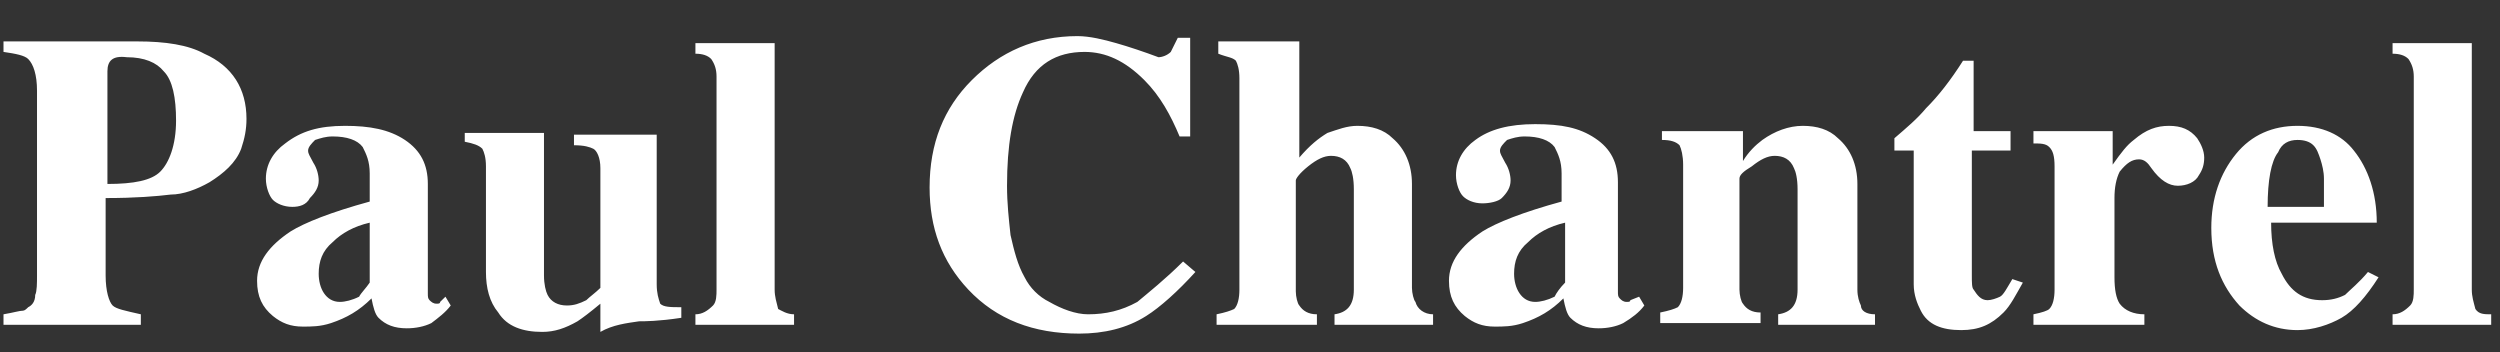 <?xml version="1.0" encoding="UTF-8"?>
<svg xmlns="http://www.w3.org/2000/svg" xmlns:xlink="http://www.w3.org/1999/xlink" width="142px" height="20px" viewBox="0 0 142 20" version="1.1">
<rect x="0" y="0" width="142" height="20" fill="#333333" stroke="none"/>
<g id="surface1">
<path style=" stroke:none;fill-rule:nonzero;fill:rgb(100%,100%,100%);fill-opacity:1;" d="M 0.199 18.449 L 0.199 17.852 C 0.801 17.75 1.102 17.648 1.301 17.648 C 1.398 17.648 1.5 17.551 1.602 17.449 C 1.801 17.352 2 17.148 2 16.75 C 2.102 16.551 2.102 16.051 2.102 15.648 L 2.102 5.148 C 2.102 4.25 1.898 3.648 1.602 3.352 C 1.398 3.148 0.898 3.051 0.199 2.949 L 0.199 2.352 L 7.801 2.352 C 9.398 2.352 10.699 2.551 11.602 3.051 C 13.199 3.75 14 5.051 14 6.75 C 14 7.352 13.898 7.852 13.699 8.449 C 13.398 9.25 12.699 9.852 11.898 10.352 C 11.199 10.75 10.398 11.051 9.699 11.051 C 8.898 11.148 7.699 11.25 6 11.25 L 6 15.648 C 6 16.551 6.199 17.148 6.398 17.352 C 6.602 17.551 7.102 17.648 8 17.852 L 8 18.449 Z M 6.102 4.051 L 6.102 10.449 C 7.602 10.449 8.602 10.25 9.102 9.75 C 9.602 9.25 10 8.25 10 6.852 C 10 5.551 9.801 4.551 9.301 4.051 C 8.898 3.551 8.199 3.25 7.199 3.25 C 6.398 3.148 6.102 3.449 6.102 4.051 Z M 25.301 16.852 L 25.602 17.352 C 25.301 17.75 24.898 18.051 24.5 18.352 C 24.102 18.551 23.602 18.648 23.102 18.648 C 22.398 18.648 21.898 18.449 21.5 18.051 C 21.301 17.852 21.199 17.449 21.102 16.949 C 20.398 17.648 19.699 18.051 18.801 18.352 C 18.199 18.551 17.699 18.551 17.199 18.551 C 16.5 18.551 16 18.352 15.5 17.949 C 14.898 17.449 14.602 16.852 14.602 15.949 C 14.602 14.852 15.301 13.949 16.5 13.148 C 17.301 12.648 18.801 12.051 21 11.449 L 21 9.852 C 21 9.148 20.801 8.75 20.602 8.352 C 20.301 7.949 19.699 7.75 18.898 7.75 C 18.5 7.75 18.199 7.852 17.898 7.949 C 17.699 8.148 17.5 8.352 17.5 8.551 C 17.5 8.75 17.602 8.852 17.801 9.25 C 18 9.551 18.102 9.949 18.102 10.25 C 18.102 10.648 17.898 10.949 17.602 11.25 C 17.398 11.648 17 11.75 16.602 11.75 C 16.102 11.75 15.699 11.551 15.5 11.352 C 15.301 11.148 15.102 10.648 15.102 10.148 C 15.102 9.352 15.5 8.648 16.199 8.148 C 17.102 7.449 18.102 7.148 19.602 7.148 C 21 7.148 22.102 7.352 23 7.949 C 23.898 8.551 24.301 9.352 24.301 10.449 L 24.301 16.648 C 24.301 16.852 24.301 16.949 24.398 17.051 C 24.5 17.148 24.602 17.25 24.801 17.25 C 24.898 17.25 25 17.25 25 17.148 Z M 21 16.051 L 21 12.648 C 20.102 12.852 19.398 13.25 18.898 13.75 C 18.301 14.25 18.102 14.852 18.102 15.551 C 18.102 15.949 18.199 16.352 18.398 16.648 C 18.602 16.949 18.898 17.148 19.301 17.148 C 19.602 17.148 20 17.051 20.398 16.852 C 20.5 16.648 20.801 16.352 21 16.051 Z M 38.699 17.449 L 38.699 18.051 C 37.398 18.25 36.602 18.25 36.301 18.25 C 35.602 18.352 34.801 18.449 34.102 18.852 L 34.102 17.25 C 33.5 17.75 33.102 18.051 32.801 18.25 C 32.102 18.648 31.5 18.852 30.801 18.852 C 29.699 18.852 28.801 18.551 28.301 17.75 C 27.801 17.148 27.602 16.352 27.602 15.449 L 27.602 9.449 C 27.602 8.949 27.5 8.648 27.398 8.449 C 27.199 8.25 26.898 8.148 26.398 8.051 L 26.398 7.551 L 30.898 7.551 L 30.898 15.648 C 30.898 16.148 31 16.551 31.102 16.75 C 31.301 17.148 31.699 17.352 32.199 17.352 C 32.602 17.352 32.898 17.25 33.301 17.051 C 33.5 16.852 33.801 16.648 34.102 16.352 L 34.102 9.551 C 34.102 8.949 33.898 8.551 33.699 8.449 C 33.5 8.352 33.199 8.25 32.602 8.25 L 32.602 7.648 L 37.301 7.648 L 37.301 16.148 C 37.301 16.648 37.398 16.949 37.5 17.25 C 37.699 17.449 38.102 17.449 38.699 17.449 Z M 45.102 17.852 L 45.102 18.449 L 39.5 18.449 L 39.5 17.852 C 39.898 17.852 40.199 17.648 40.5 17.352 C 40.699 17.148 40.699 16.75 40.699 16.449 L 40.699 4.352 C 40.699 3.949 40.602 3.648 40.398 3.352 C 40.199 3.148 39.898 3.051 39.5 3.051 L 39.5 2.449 L 44 2.449 L 44 16.449 C 44 16.852 44.102 17.148 44.199 17.551 C 44.398 17.648 44.699 17.852 45.102 17.852 Z M 67.199 14.852 L 67.898 15.449 C 66.898 16.551 65.898 17.449 65.102 17.949 C 64 18.648 62.699 18.949 61.301 18.949 C 58.699 18.949 56.602 18.148 55 16.449 C 53.5 14.852 52.801 12.949 52.801 10.648 C 52.801 8.148 53.602 6.148 55.199 4.551 C 56.801 2.949 58.801 2.051 61.199 2.051 C 61.898 2.051 62.699 2.25 63.398 2.449 C 64.102 2.648 65 2.949 65.801 3.25 C 66 3.25 66.301 3.148 66.5 2.949 C 66.602 2.75 66.699 2.551 66.898 2.148 L 67.602 2.148 L 67.602 7.75 L 67 7.75 C 66.5 6.551 65.898 5.449 65 4.551 C 63.898 3.449 62.801 2.949 61.602 2.949 C 60 2.949 58.801 3.648 58.102 5.25 C 57.5 6.551 57.199 8.25 57.199 10.551 C 57.199 11.551 57.301 12.449 57.398 13.352 C 57.602 14.25 57.801 15.051 58.199 15.75 C 58.5 16.352 59 16.852 59.602 17.148 C 60.301 17.551 61.102 17.852 61.801 17.852 C 62.801 17.852 63.699 17.648 64.602 17.148 C 65.199 16.648 66.199 15.852 67.199 14.852 Z M 81.398 17.852 L 81.398 18.449 L 75.801 18.449 L 75.801 17.852 C 76.5 17.75 76.898 17.352 76.898 16.449 L 76.898 10.75 C 76.898 10.148 76.801 9.75 76.699 9.551 C 76.5 9.051 76.102 8.852 75.602 8.852 C 75.199 8.852 74.801 9.051 74.301 9.449 C 73.801 9.852 73.602 10.148 73.602 10.25 L 73.602 16.551 C 73.602 16.852 73.699 17.25 73.801 17.352 C 74 17.648 74.301 17.852 74.801 17.852 L 74.801 18.449 L 69.102 18.449 L 69.102 17.852 C 69.602 17.75 69.898 17.648 70.102 17.551 C 70.301 17.352 70.398 16.949 70.398 16.449 L 70.398 4.449 C 70.398 3.949 70.301 3.648 70.199 3.449 C 70 3.25 69.699 3.25 69.199 3.051 L 69.199 2.352 L 73.801 2.352 L 73.801 8.949 C 74.398 8.25 74.898 7.852 75.398 7.551 C 76 7.352 76.5 7.148 77.102 7.148 C 77.898 7.148 78.602 7.352 79.102 7.852 C 79.801 8.449 80.199 9.352 80.199 10.449 L 80.199 16.352 C 80.199 16.648 80.301 17.051 80.398 17.148 C 80.5 17.551 80.898 17.852 81.398 17.852 Z M 93.102 16.852 L 93.398 17.352 C 93.102 17.75 92.699 18.051 92.199 18.352 C 91.801 18.551 91.301 18.648 90.801 18.648 C 90.102 18.648 89.602 18.449 89.199 18.051 C 89 17.852 88.898 17.449 88.801 16.949 C 88.102 17.648 87.398 18.051 86.5 18.352 C 85.898 18.551 85.398 18.551 84.898 18.551 C 84.199 18.551 83.699 18.352 83.199 17.949 C 82.602 17.449 82.301 16.852 82.301 15.949 C 82.301 14.852 83 13.949 84.199 13.148 C 85 12.648 86.5 12.051 88.699 11.449 L 88.699 9.852 C 88.699 9.148 88.5 8.75 88.301 8.352 C 88 7.949 87.398 7.75 86.602 7.75 C 86.199 7.75 85.898 7.852 85.602 7.949 C 85.398 8.148 85.199 8.352 85.199 8.551 C 85.199 8.75 85.301 8.852 85.5 9.25 C 85.699 9.551 85.801 9.949 85.801 10.25 C 85.801 10.648 85.602 10.949 85.301 11.25 C 85.102 11.449 84.602 11.551 84.199 11.551 C 83.699 11.551 83.301 11.352 83.102 11.148 C 82.898 10.949 82.699 10.449 82.699 9.949 C 82.699 9.148 83.102 8.449 83.801 7.949 C 84.602 7.352 85.699 7.051 87.199 7.051 C 88.699 7.051 89.699 7.25 90.602 7.852 C 91.5 8.449 91.898 9.25 91.898 10.352 L 91.898 16.551 C 91.898 16.75 91.898 16.852 92 16.949 C 92.102 17.051 92.199 17.148 92.398 17.148 C 92.5 17.148 92.602 17.148 92.602 17.051 Z M 88.898 16.051 L 88.898 12.648 C 88 12.852 87.301 13.25 86.801 13.75 C 86.199 14.25 86 14.852 86 15.551 C 86 15.949 86.102 16.352 86.301 16.648 C 86.5 16.949 86.801 17.148 87.199 17.148 C 87.5 17.148 87.898 17.051 88.301 16.852 C 88.398 16.648 88.602 16.352 88.898 16.051 Z M 106.5 17.852 L 106.5 18.449 L 101 18.449 L 101 17.852 C 101.699 17.75 102.102 17.352 102.102 16.449 L 102.102 10.75 C 102.102 10.148 102 9.75 101.898 9.551 C 101.699 9.051 101.301 8.852 100.801 8.852 C 100.398 8.852 100 9.051 99.5 9.449 C 99 9.75 98.801 9.949 98.801 10.148 L 98.801 16.449 C 98.801 16.75 98.898 17.148 99 17.25 C 99.199 17.551 99.5 17.75 100 17.75 L 100 18.352 L 94.301 18.352 L 94.301 17.75 C 94.801 17.648 95.102 17.551 95.301 17.449 C 95.5 17.25 95.602 16.852 95.602 16.352 L 95.602 9.352 C 95.602 8.852 95.5 8.449 95.398 8.25 C 95.199 8.051 94.898 7.949 94.398 7.949 L 94.398 7.449 L 99 7.449 L 99 9.148 C 99.301 8.648 99.699 8.25 100.102 7.949 C 100.801 7.449 101.602 7.148 102.398 7.148 C 103.199 7.148 103.898 7.352 104.398 7.852 C 105.102 8.449 105.5 9.352 105.5 10.449 L 105.5 16.449 C 105.5 16.852 105.602 17.148 105.699 17.352 C 105.699 17.648 106 17.852 106.5 17.852 Z M 114.199 7.449 L 114.199 8.551 L 112 8.551 L 112 15.648 C 112 16.051 112 16.352 112.102 16.449 C 112.301 16.75 112.5 17.051 112.898 17.051 C 113.102 17.051 113.398 16.949 113.602 16.852 C 113.801 16.75 114 16.352 114.301 15.852 L 114.898 16.051 C 114.5 16.75 114.199 17.352 113.801 17.75 C 113.102 18.449 112.398 18.75 111.398 18.75 C 110.301 18.75 109.5 18.449 109.102 17.648 C 108.898 17.25 108.699 16.75 108.699 16.148 L 108.699 8.551 L 107.602 8.551 L 107.602 7.852 C 108.301 7.25 108.898 6.75 109.398 6.148 C 110.102 5.449 110.801 4.551 111.5 3.449 L 112.102 3.449 L 112.102 7.449 Z M 121.801 17.852 L 121.801 18.449 L 115.5 18.449 L 115.5 17.852 C 116 17.75 116.301 17.648 116.398 17.551 C 116.602 17.352 116.699 16.949 116.699 16.449 L 116.699 9.449 C 116.699 8.852 116.602 8.551 116.398 8.352 C 116.199 8.148 115.898 8.148 115.5 8.148 L 115.5 7.449 L 120 7.449 L 120 9.352 C 120.5 8.648 120.801 8.25 121.199 7.949 C 121.898 7.352 122.5 7.148 123.199 7.148 C 123.898 7.148 124.398 7.352 124.801 7.852 C 125 8.148 125.199 8.551 125.199 8.949 C 125.199 9.352 125.102 9.648 124.898 9.949 C 124.699 10.352 124.199 10.551 123.699 10.551 C 123.199 10.551 122.699 10.25 122.199 9.551 C 122 9.25 121.801 9.051 121.5 9.051 C 121.102 9.051 120.801 9.25 120.398 9.75 C 120.199 10.148 120.102 10.648 120.102 11.25 L 120.102 15.75 C 120.102 16.449 120.199 16.949 120.398 17.25 C 120.699 17.648 121.199 17.852 121.801 17.852 Z M 134.5 15.449 L 135.102 15.75 C 134.398 16.852 133.699 17.648 133 18.051 C 132.301 18.449 131.398 18.75 130.5 18.75 C 129.199 18.75 128.102 18.25 127.199 17.352 C 126.199 16.25 125.602 14.852 125.602 12.949 C 125.602 11.25 126.102 9.852 127 8.75 C 127.898 7.648 129.102 7.148 130.5 7.148 C 131.898 7.148 133 7.648 133.699 8.551 C 134.5 9.551 135 10.949 135 12.648 L 129 12.648 C 129 13.852 129.199 14.852 129.602 15.551 C 130.102 16.551 130.801 17.051 131.898 17.051 C 132.398 17.051 132.801 16.949 133.199 16.75 C 133.5 16.449 134 16.051 134.5 15.449 Z M 128.801 11.75 L 132 11.75 C 132 11.051 132 10.648 132 10.148 C 132 9.75 131.898 9.352 131.801 9.051 C 131.699 8.75 131.602 8.449 131.398 8.25 C 131.199 8.051 130.898 7.949 130.5 7.949 C 130 7.949 129.602 8.148 129.398 8.648 C 129 9.148 128.801 10.25 128.801 11.75 Z M 141.5 17.852 L 141.5 18.449 L 135.898 18.449 L 135.898 17.852 C 136.301 17.852 136.602 17.648 136.898 17.352 C 137.102 17.148 137.102 16.75 137.102 16.449 L 137.102 4.352 C 137.102 3.949 137 3.648 136.801 3.352 C 136.602 3.148 136.301 3.051 135.898 3.051 L 135.898 2.449 L 140.398 2.449 L 140.398 16.449 C 140.398 16.852 140.5 17.148 140.602 17.551 C 140.801 17.852 141.102 17.852 141.5 17.852 Z M 141.5 17.852 "/>
</g>
</svg>

